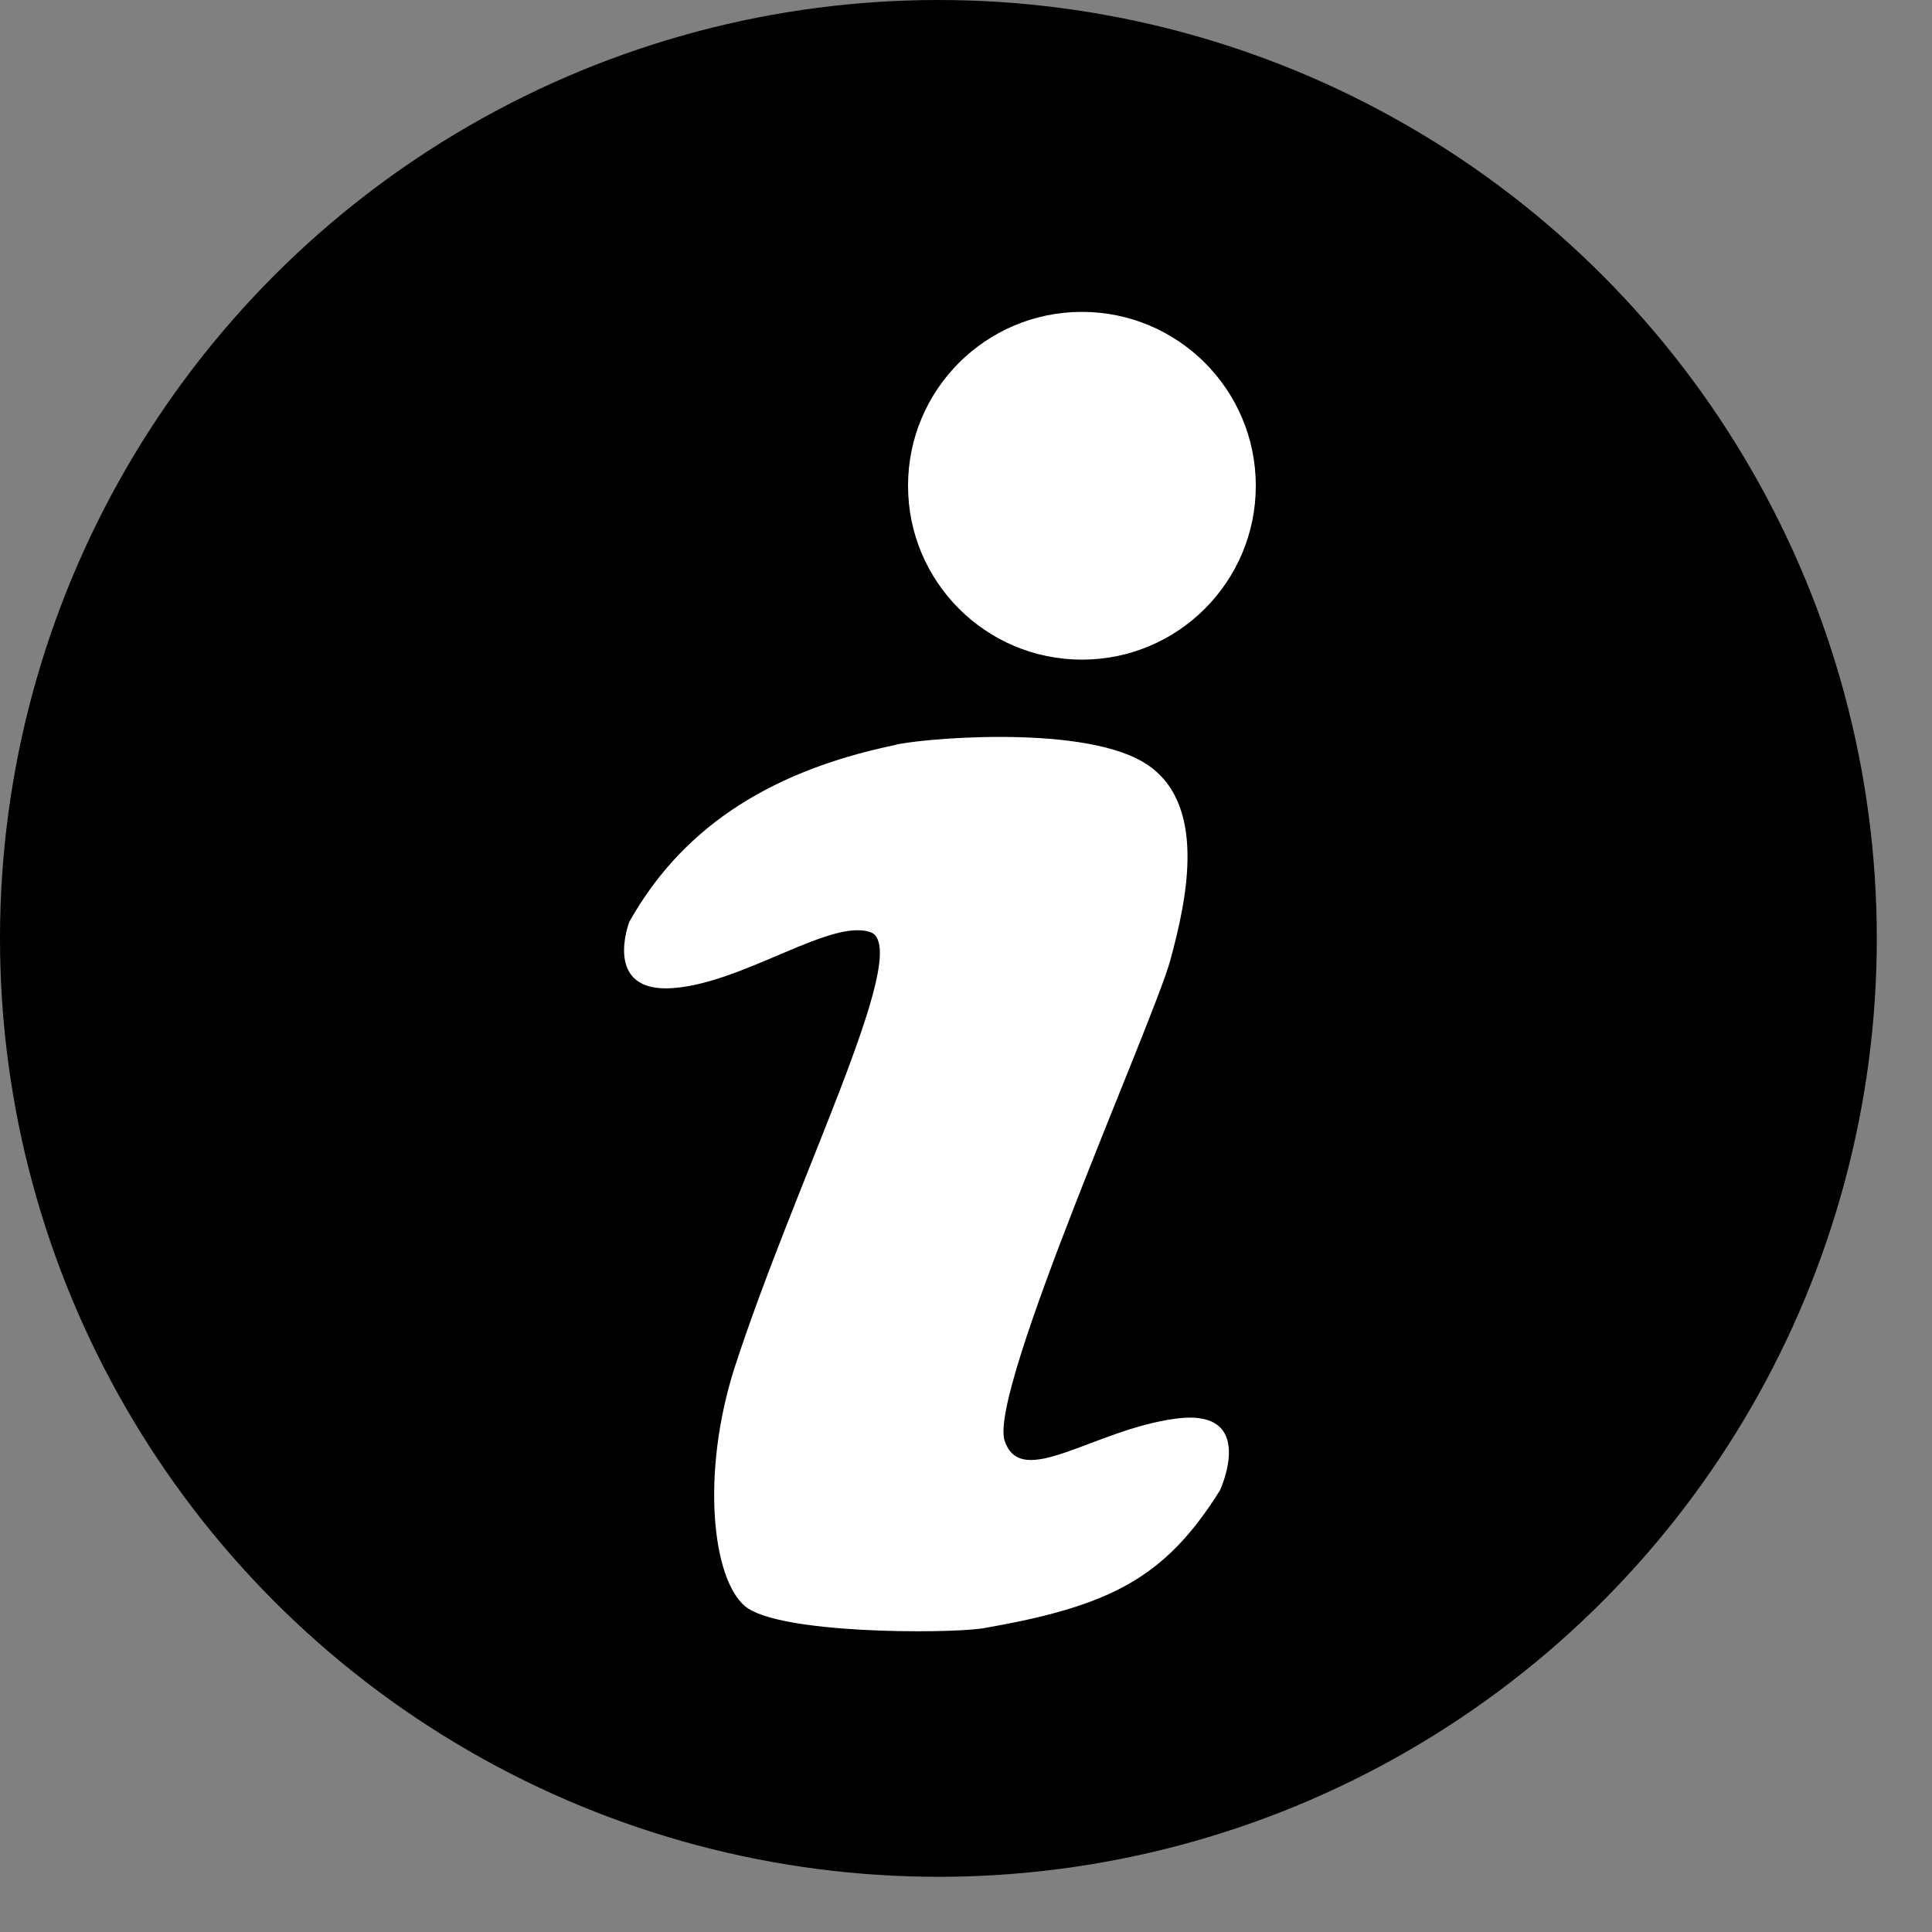 <?xml version="1.0" encoding="UTF-8"?> <svg xmlns="http://www.w3.org/2000/svg" width="35px" height="35px" viewBox="0 0 35 35"><rect x="0" y="0" width="35" height="35" fill="#808080" stroke="none"/><circle cx="17" cy="17" r="17"></circle><g><circle fill="#FFFFFF" class="st0" cx="19.6" cy="8.8" r="3.15"></circle><path fill="#FFFFFF" class="st0" d="M18.2,26.1c-0.3-0.9,2.7-7.6,3-8.7s0.7-2.9-0.5-3.6s-4.2-0.4-4.5-0.3c-2.4,0.5-3.9,1.6-4.8,3.2c0,0-0.5,1.3,0.8,1.2s2.9-1.3,3.6-1c0.7,0.4-1.4,4.5-2.5,7.9c-0.6,1.9-0.4,3.8,0.2,4.3c0.6,0.5,3.6,0.5,4.3,0.4 c2.3-0.4,3.3-0.9,4.3-2.5c0,0,0.7-1.5-0.8-1.3C19.8,25.9,18.5,27,18.2,26.1z"></path></g></svg> 
